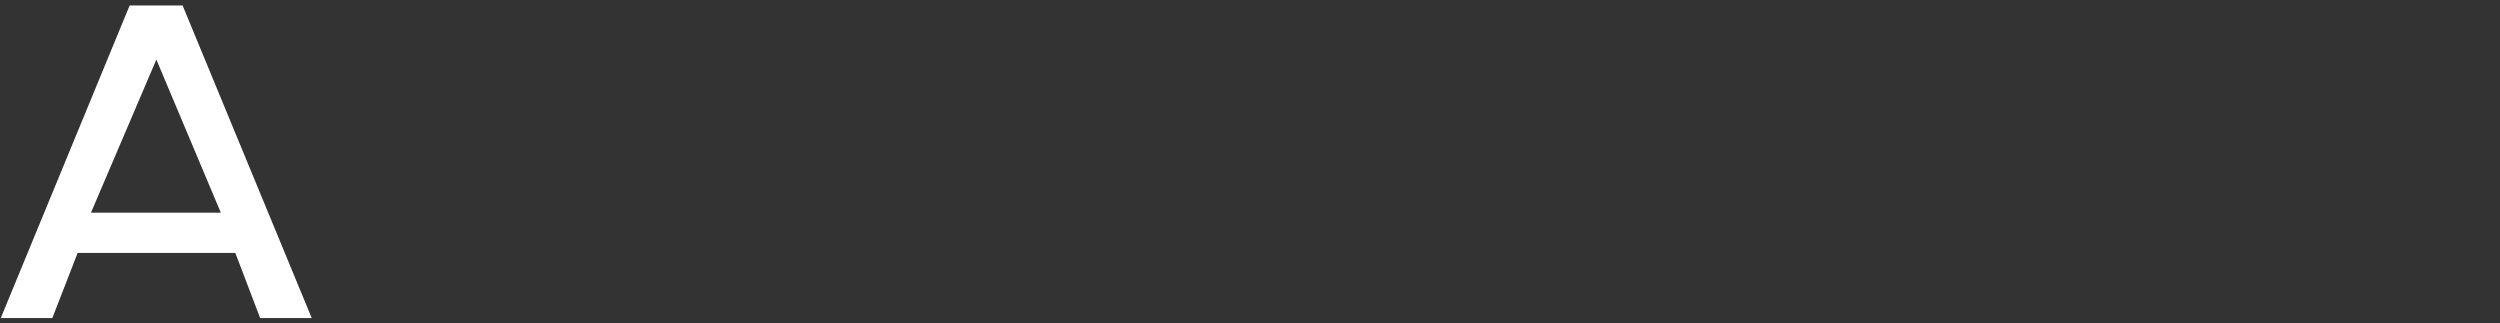 <?xml version="1.0" encoding="iso-8859-1"?>
<!-- Generator: Adobe Illustrator 25.2.3, SVG Export Plug-In . SVG Version: 6.00 Build 0)  -->
<svg version="1.1" id="&#x30EC;&#x30A4;&#x30E4;&#x30FC;_1"
	 xmlns="http://www.w3.org/2000/svg" xmlns:xlink="http://www.w3.org/1999/xlink" x="0px" y="0px" viewBox="0 0 997 129"
	 style="enable-background:new 0 0 997 129;" xml:space="preserve">
<rect x="0" y="0" width="997" height="129" fill="#333333" stroke="none"/>
<path id="ACCESS" style="fill-rule:evenodd;clip-rule:evenodd;fill:#FFFFFF;" d="M103.757,126.845h20.562L72.821,2.184H51.707
	L0.3,126.845h20.563l10.1-25.979h62.88L103.757,126.845z M62.356,23.756L88.059,84.8H36.285L62.356,23.756z"/>
</svg>
